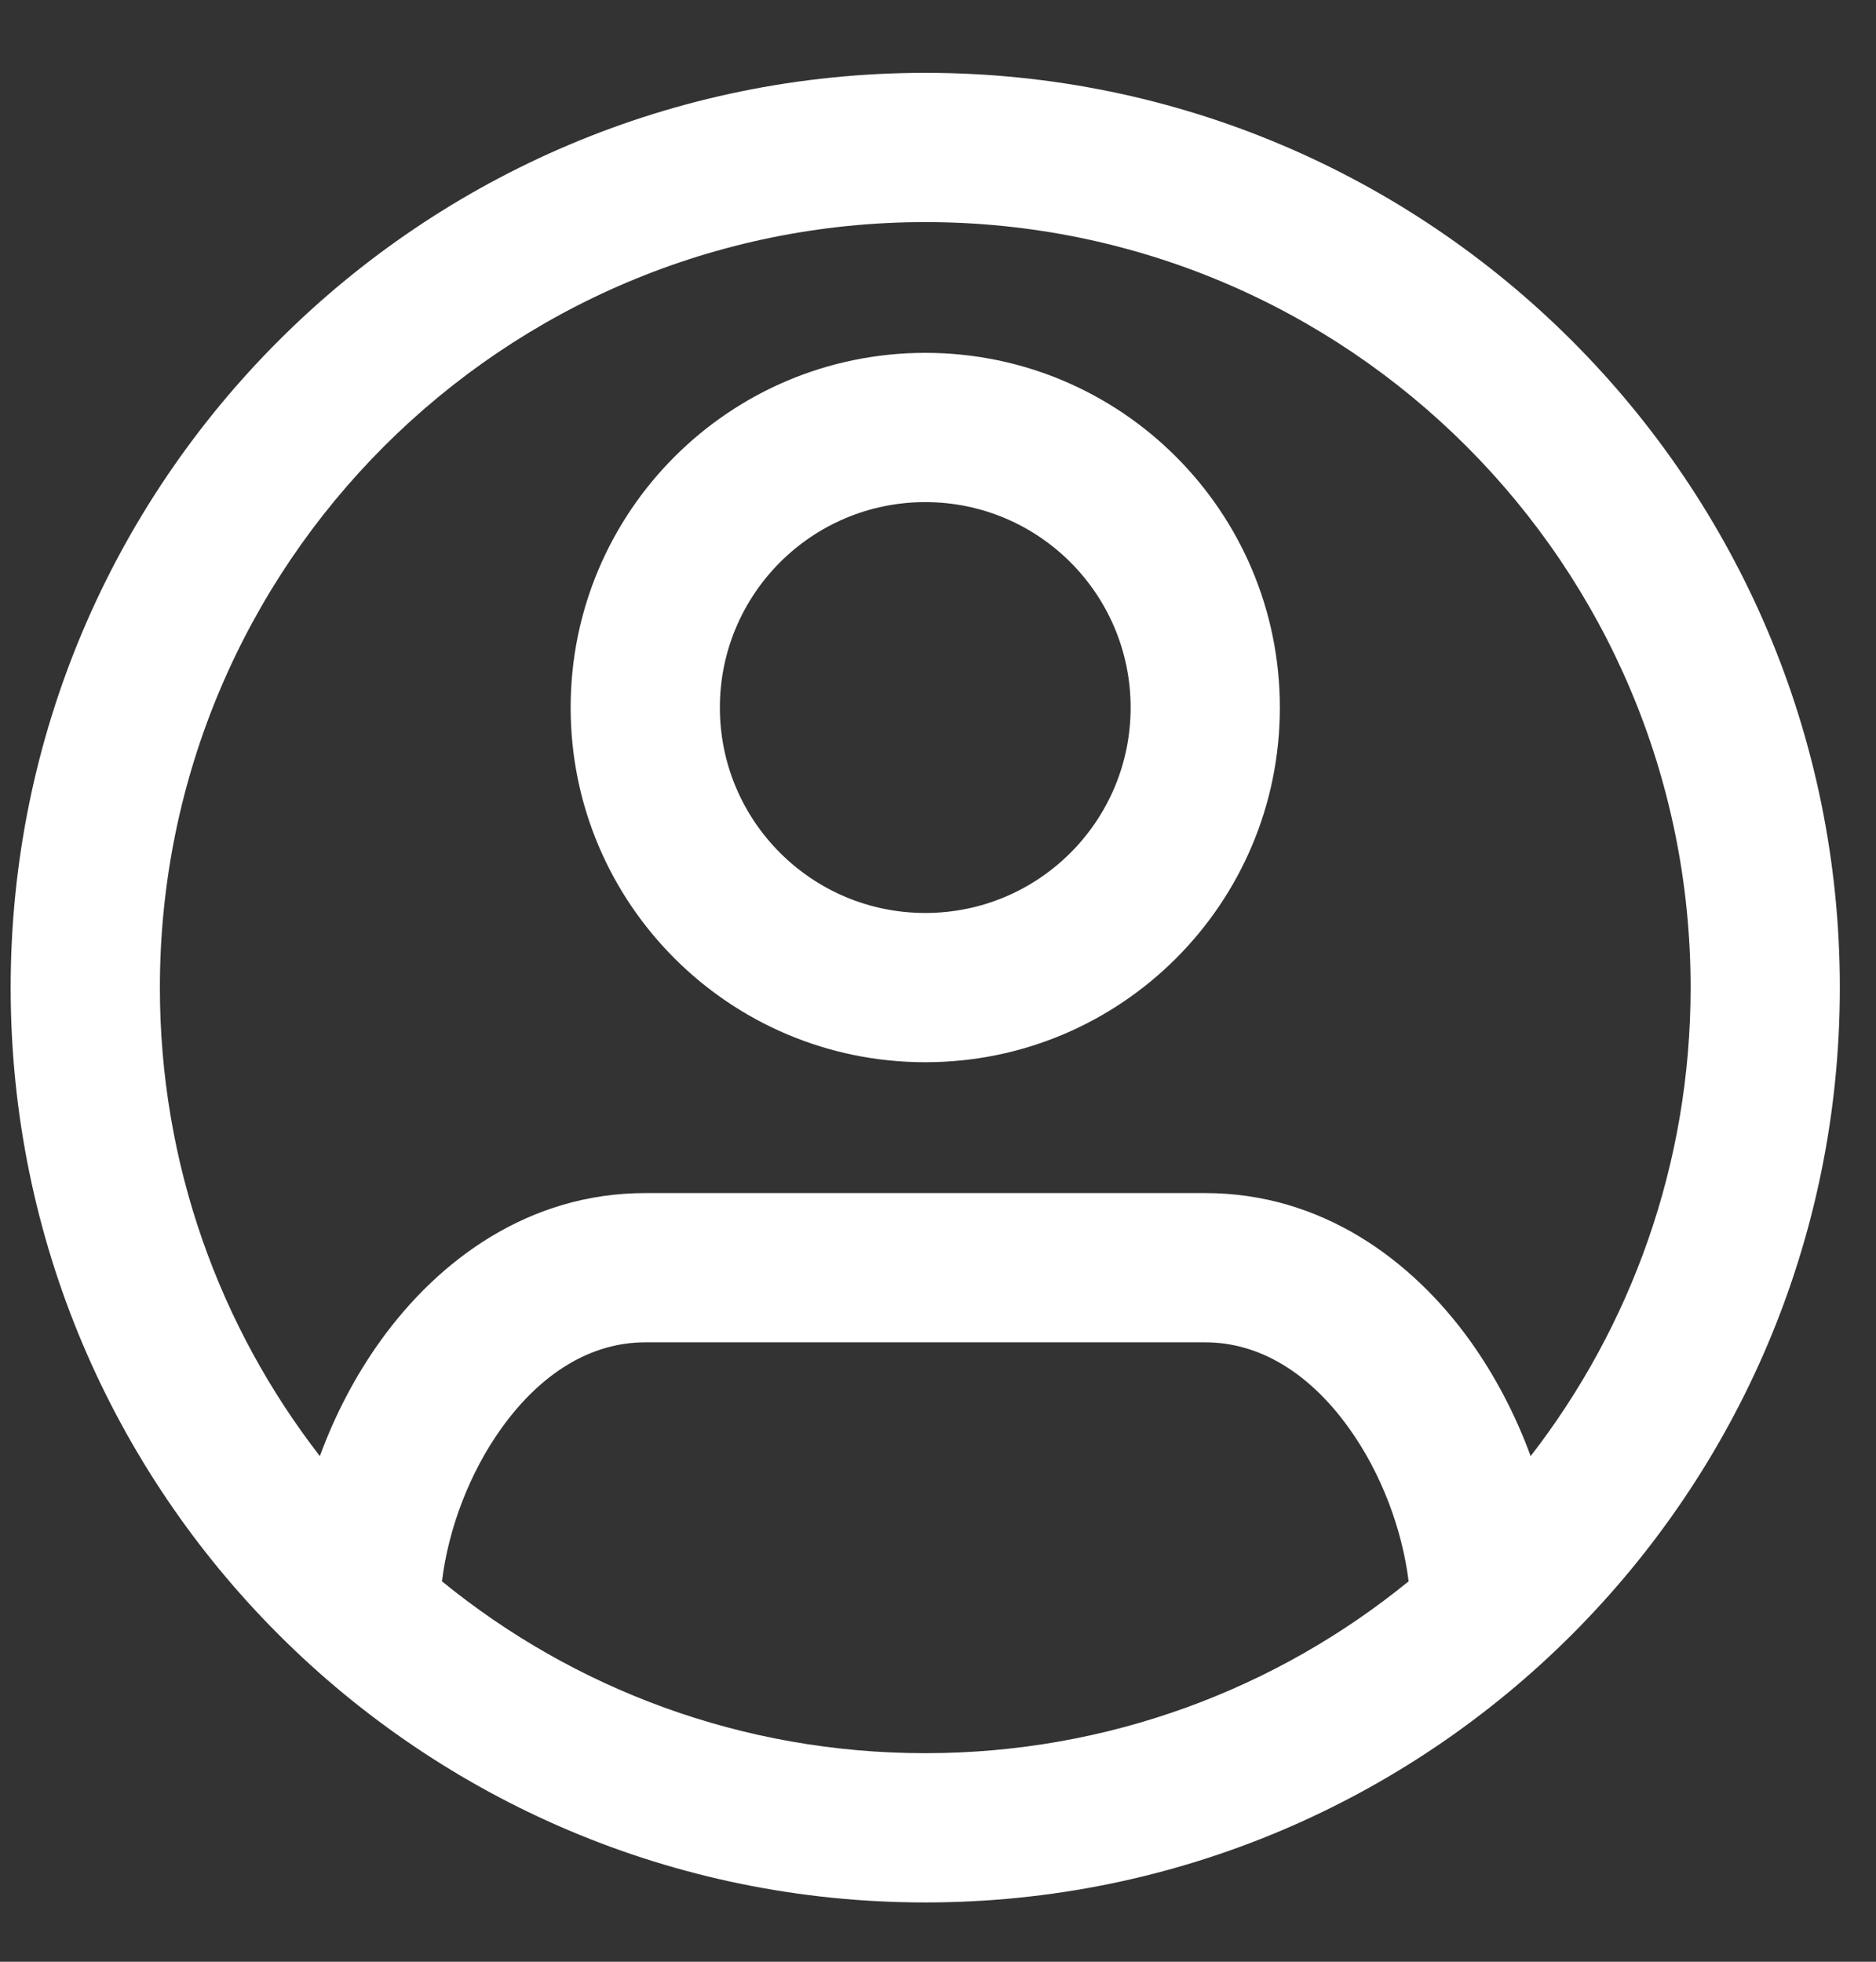 <svg width="22" height="23" viewBox="0 0 22 23" fill="none" xmlns="http://www.w3.org/2000/svg">
<rect x="0" y="0" width="22" height="23" fill="#333333" stroke="none"/>
<path fill-rule="evenodd" clip-rule="evenodd" d="M0.125 11.579C0.125 5.656 4.927 0.854 10.851 0.854C16.774 0.854 21.576 5.656 21.576 11.579C21.576 17.503 16.774 22.305 10.851 22.305C4.927 22.305 0.125 17.503 0.125 11.579ZM10.851 2.604C5.894 2.604 1.875 6.622 1.875 11.579C1.875 13.649 2.575 15.554 3.751 17.072C3.927 16.592 4.167 16.13 4.465 15.716C5.144 14.773 6.201 13.988 7.567 13.988H14.134C15.5 13.988 16.558 14.773 17.237 15.716C17.534 16.13 17.774 16.592 17.95 17.072C19.126 15.554 19.826 13.649 19.826 11.579C19.826 6.622 15.808 2.604 10.851 2.604ZM16.519 18.54C16.444 17.933 16.2 17.272 15.816 16.739C15.354 16.096 14.769 15.738 14.134 15.738H7.567C6.932 15.738 6.348 16.096 5.885 16.739C5.501 17.272 5.257 17.933 5.183 18.54C6.728 19.8 8.701 20.555 10.851 20.555C13 20.555 14.973 19.8 16.519 18.54ZM6.692 8.296C6.692 5.999 8.554 4.137 10.851 4.137C13.148 4.137 15.009 5.999 15.009 8.296C15.009 10.593 13.148 12.454 10.851 12.454C8.554 12.454 6.692 10.593 6.692 8.296ZM10.851 5.887C9.52 5.887 8.442 6.966 8.442 8.296C8.442 9.626 9.52 10.704 10.851 10.704C12.181 10.704 13.259 9.626 13.259 8.296C13.259 6.966 12.181 5.887 10.851 5.887Z" fill="white"/>
</svg>
